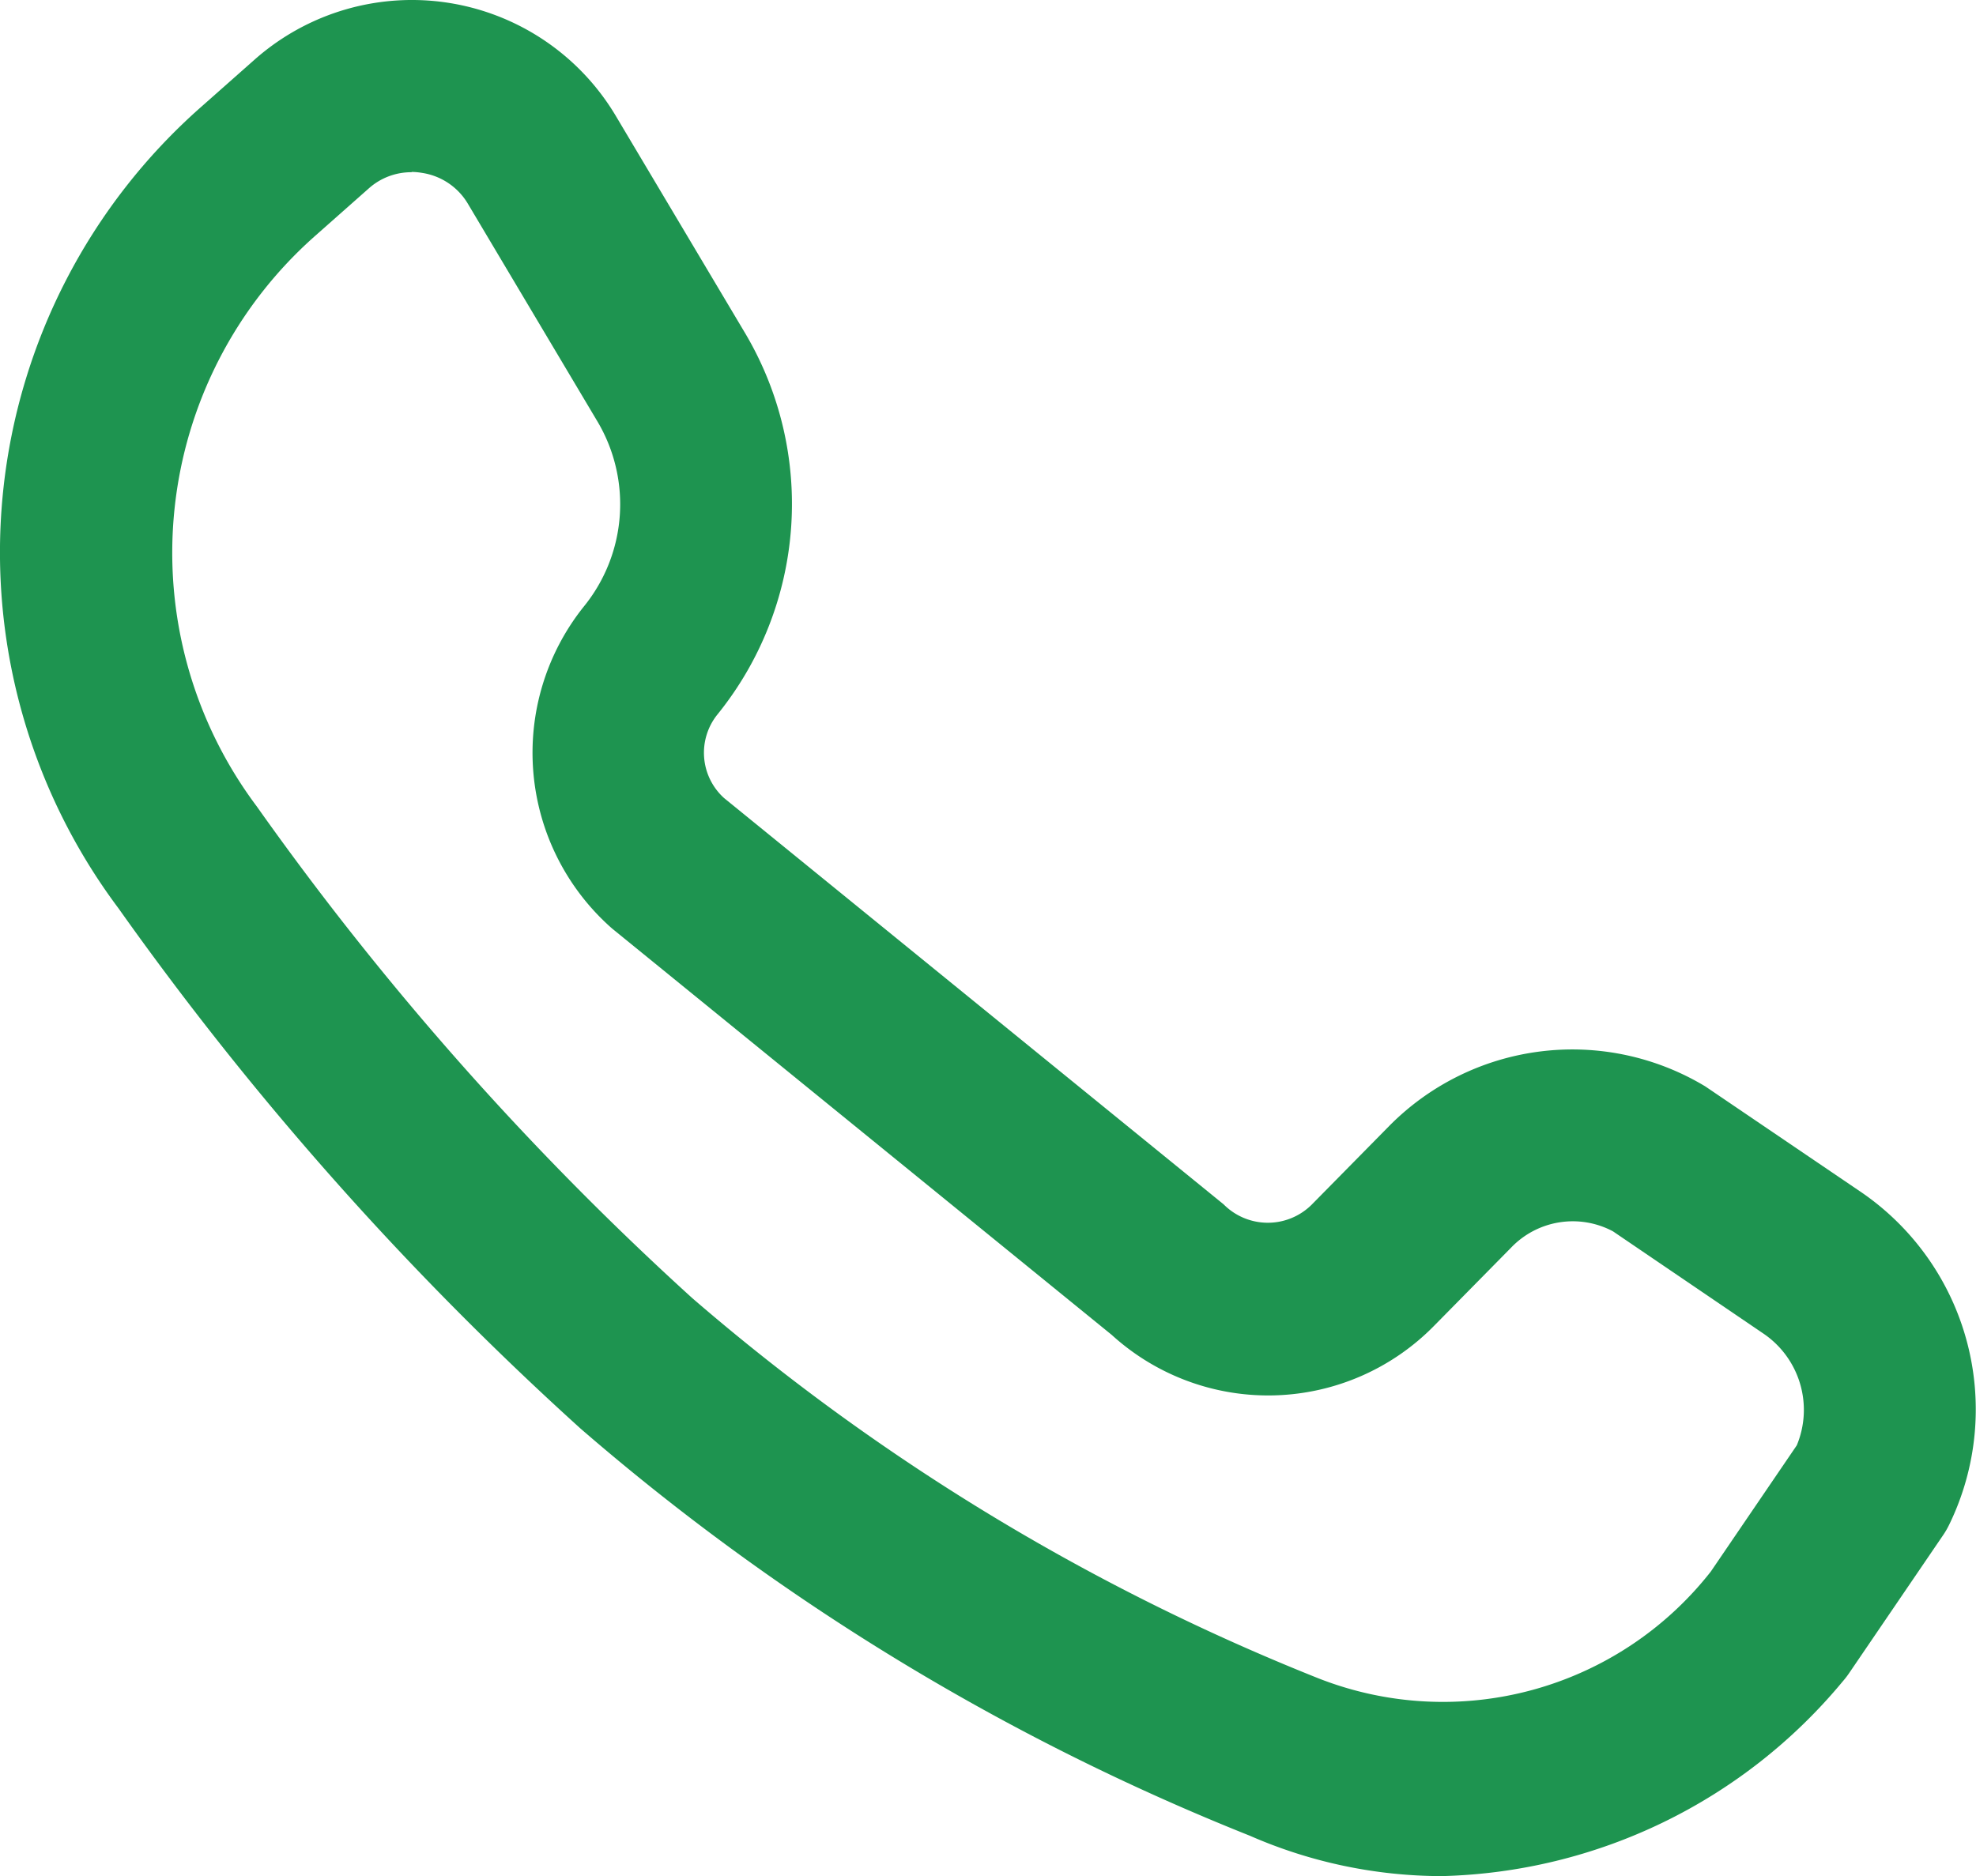 <svg xmlns="http://www.w3.org/2000/svg" width="27.015" height="25.655" viewBox="0 0 27.015 25.655"><g transform="translate(-593.466 -2646.001)"><path d="M613.175,2671.656a6.564,6.564,0,0,1-2.621-.552,32.194,32.194,0,0,1-9.15-5.567,43.512,43.512,0,0,1-6.318-7.115,8.121,8.121,0,0,1,1.139-10.967l.722-.639a3.244,3.244,0,0,1,4.938.77l1.77,2.974a4.579,4.579,0,0,1-.378,5.208.835.835,0,0,0,.087,1.145l6.831,5.557a.851.851,0,0,0,1.2.008l1.052-1.068a3.52,3.52,0,0,1,4.333-.553l2.109,1.431a3.6,3.6,0,0,1,1.226,4.561,1.132,1.132,0,0,1-.088.151l-1.277,1.875a1.162,1.162,0,0,1-.089.116A7.352,7.352,0,0,1,613.175,2671.656Zm-14.081-23.3a.871.871,0,0,0-.589.224l-.722.639a5.783,5.783,0,0,0-.806,7.81,41.315,41.315,0,0,0,5.952,6.722,30.168,30.168,0,0,0,8.561,5.2,4.654,4.654,0,0,0,5.365-1.459l1.176-1.727a1.261,1.261,0,0,0-.461-1.531l-2.052-1.395a1.167,1.167,0,0,0-1.392.222l-1.052,1.068a3.177,3.177,0,0,1-4.409.126l-6.831-5.557a3.2,3.2,0,0,1-.382-4.408,2.217,2.217,0,0,0,.183-2.524l-1.77-2.975a.881.881,0,0,0-.63-.426A.919.919,0,0,0,599.094,2648.352Zm19.966,17.987h0Z" fill="#1e9450"/></g></svg>